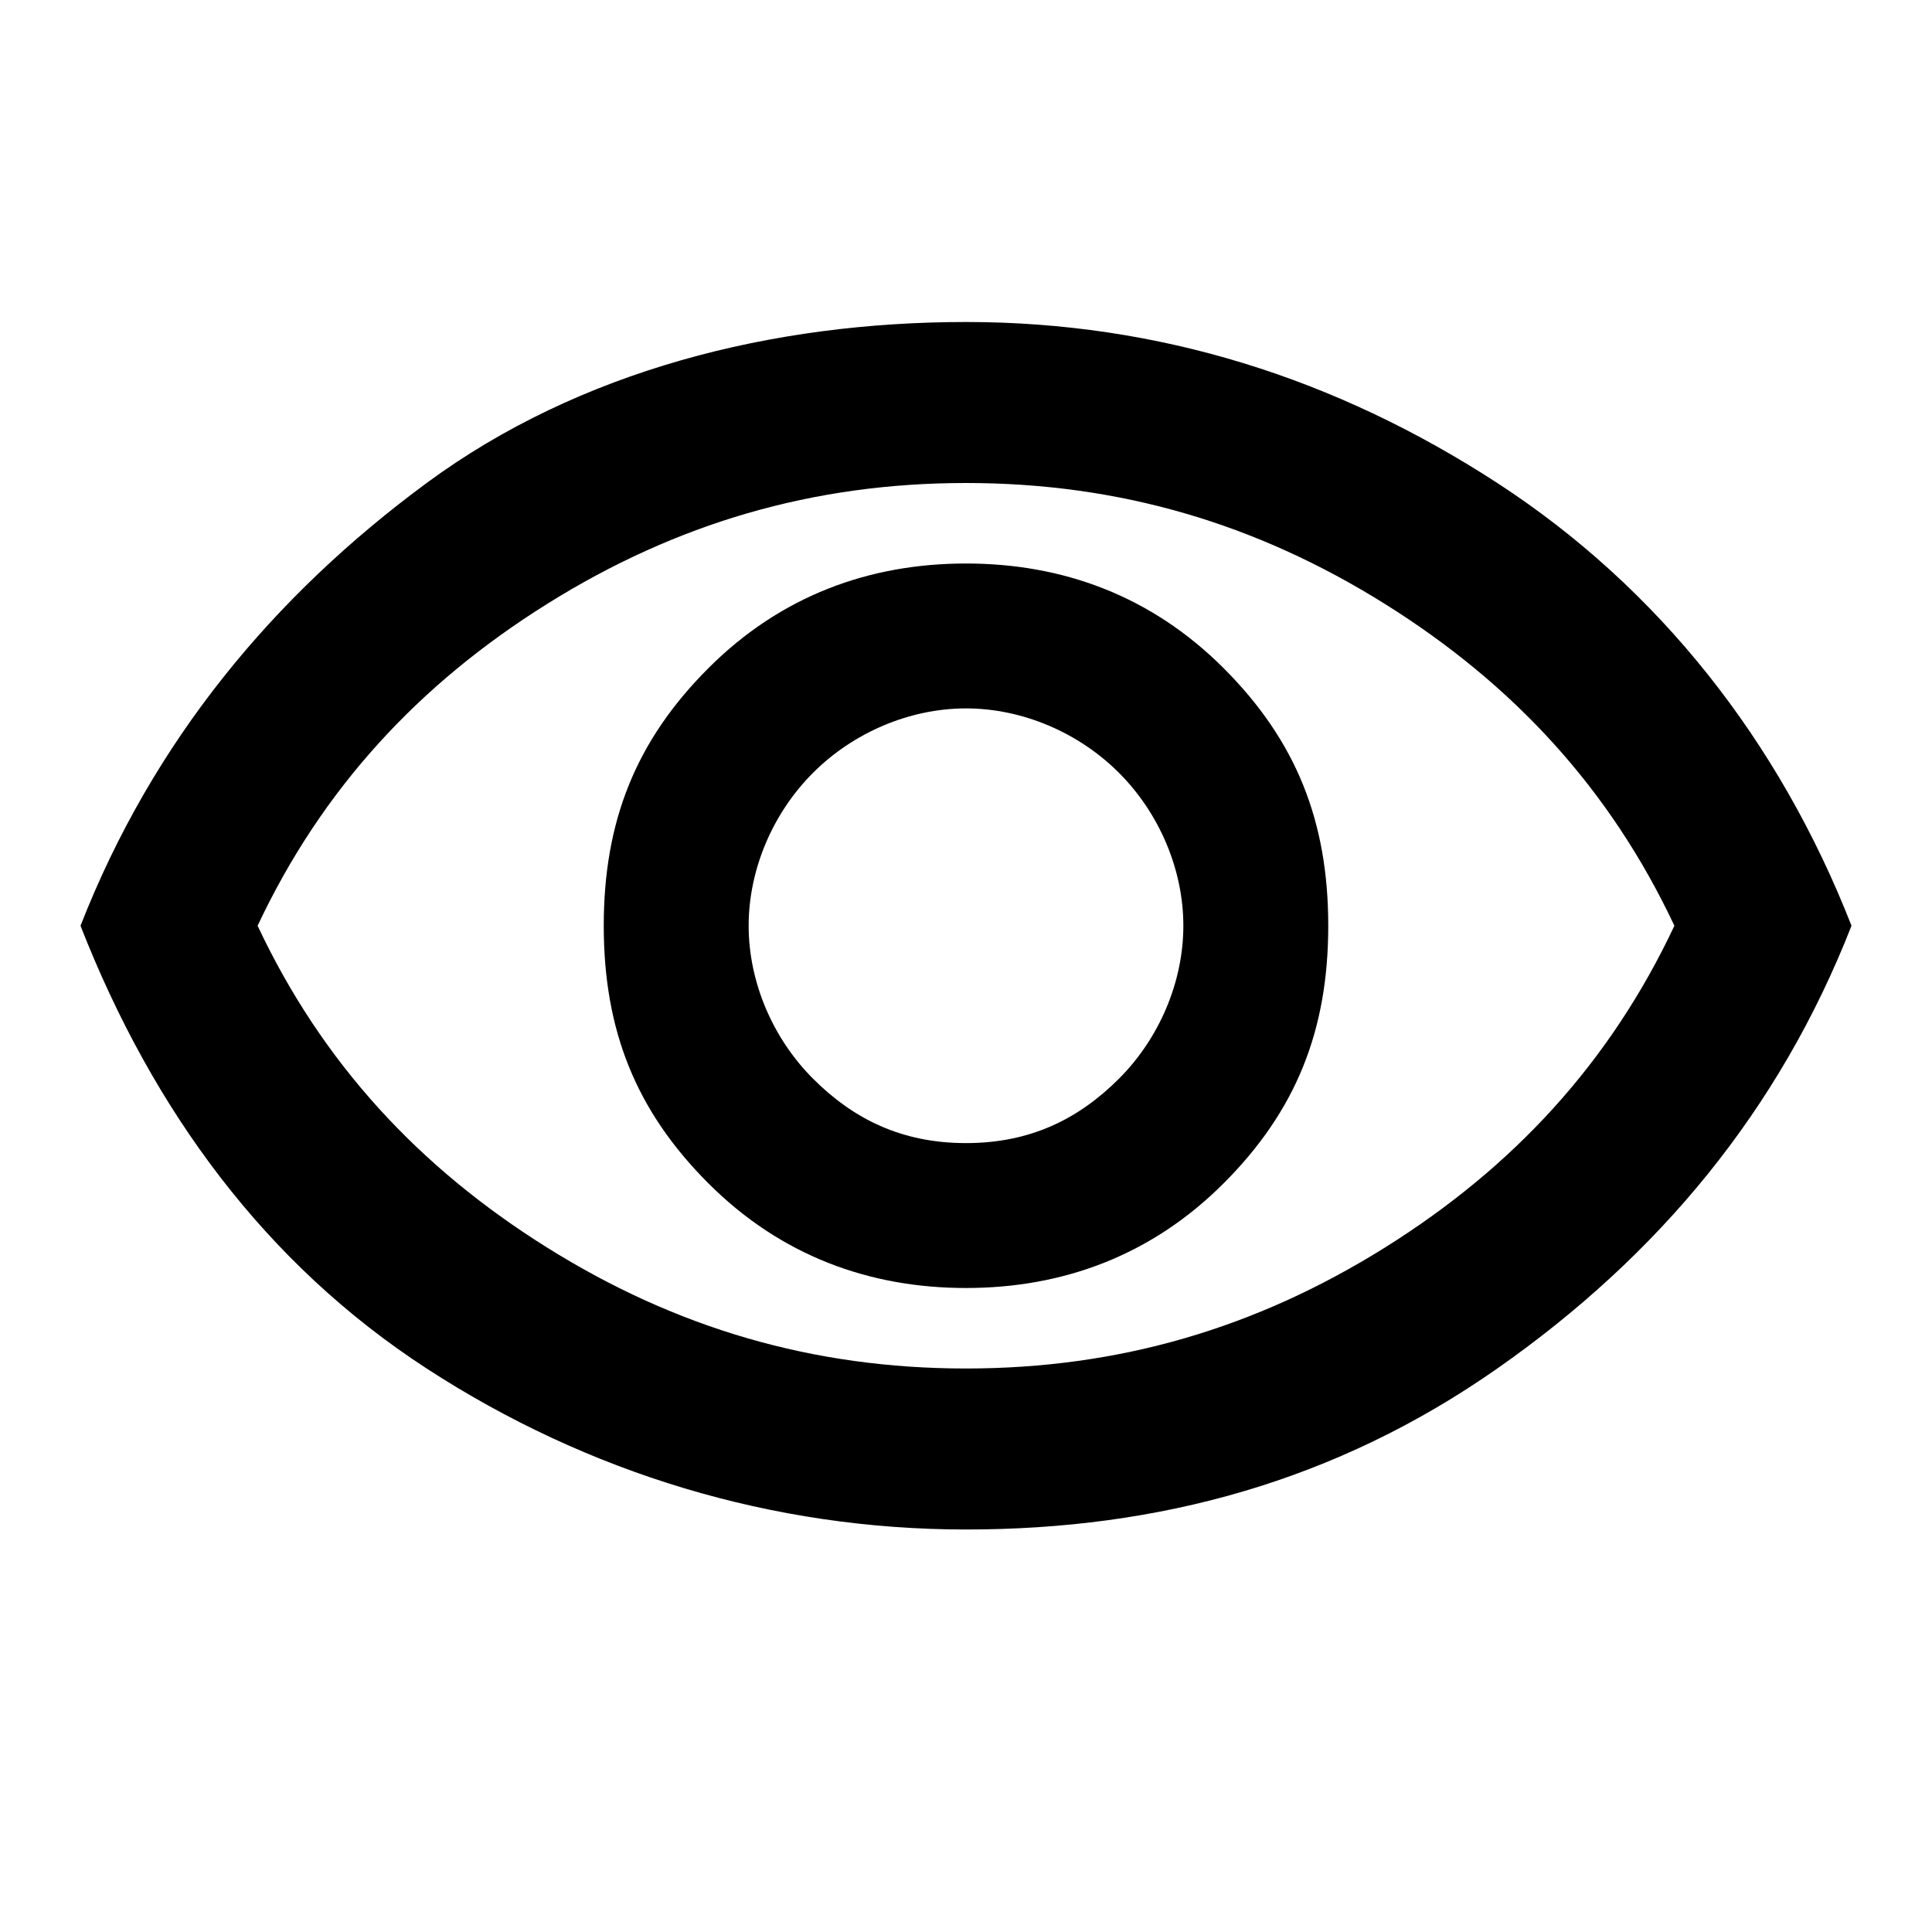 <?xml version="1.0" encoding="utf-8"?>
<!-- Generator: Adobe Illustrator 27.6.1, SVG Export Plug-In . SVG Version: 6.00 Build 0)  -->
<svg version="1.1" id="Layer_1" xmlns="http://www.w3.org/2000/svg" xmlns:xlink="http://www.w3.org/1999/xlink" x="0px" y="0px"
	 viewBox="0 0 24 24" style="enable-background:new 0 0 24 24;" xml:space="preserve">
<path d="M12,16c1.2,0,2.3-0.4,3.2-1.3c0.9-0.9,1.3-1.9,1.3-3.2s-0.4-2.3-1.3-3.2S13.2,7,12,7S9.7,7.4,8.8,8.3s-1.3,1.9-1.3,3.2
	s0.4,2.3,1.3,3.2S10.8,16,12,16z M12,14.2c-0.8,0-1.4-0.3-1.9-0.8s-0.8-1.2-0.8-1.9s0.3-1.4,0.8-1.9s1.2-0.8,1.9-0.8
	s1.4,0.3,1.9,0.8s0.8,1.2,0.8,1.9s-0.3,1.4-0.8,1.9S12.8,14.2,12,14.2z M12,19c-2.4,0-4.7-0.7-6.7-2S1.9,13.8,1,11.5
	C1.9,9.2,3.4,7.4,5.3,6S9.6,4,12,4s4.6,0.7,6.6,2s3.5,3.2,4.4,5.5c-0.9,2.3-2.4,4.1-4.4,5.5S14.4,19,12,19z M12,17
	c1.9,0,3.6-0.5,5.2-1.5s2.8-2.3,3.6-4c-0.8-1.7-2-3-3.6-4S13.9,6,12,6S8.4,6.5,6.8,7.5s-2.8,2.3-3.6,4c0.8,1.7,2,3,3.6,4
	S10.1,17,12,17z"/>
</svg>

